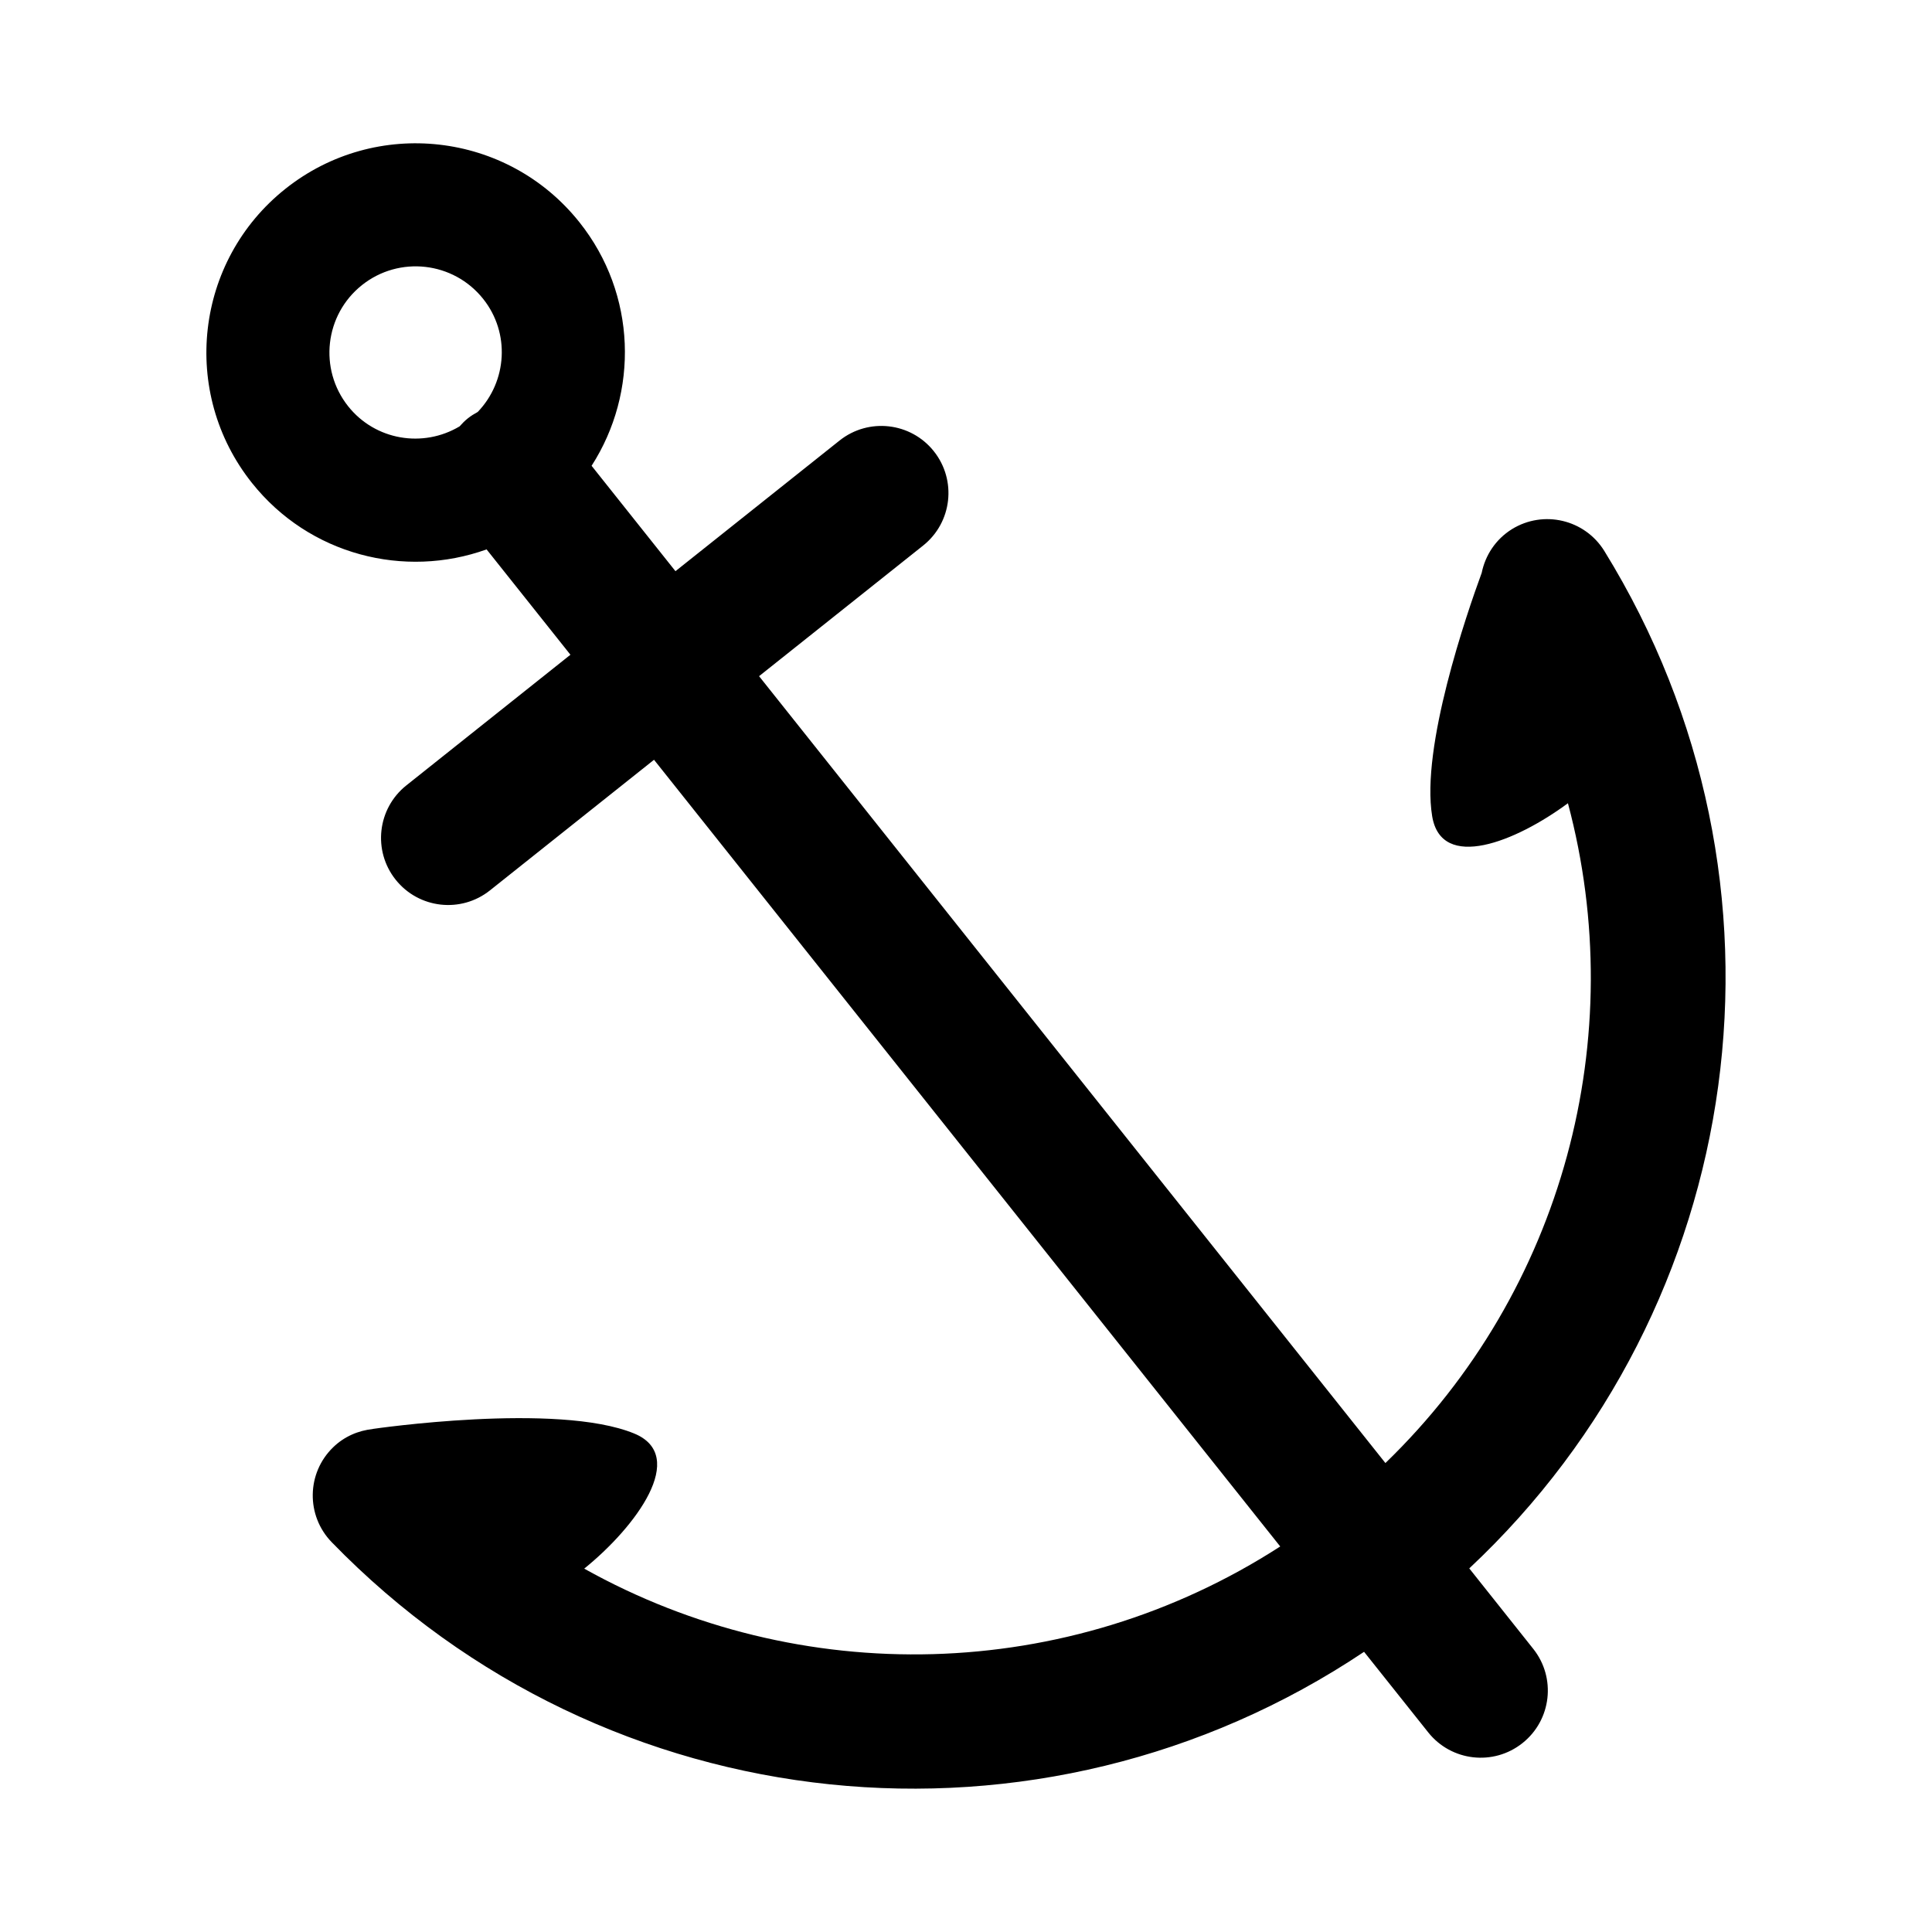 <?xml version="1.0" encoding="UTF-8"?>
<!-- Uploaded to: SVG Repo, www.svgrepo.com, Generator: SVG Repo Mixer Tools -->
<svg fill="#000000" width="800px" height="800px" version="1.1" viewBox="144 144 512 512" xmlns="http://www.w3.org/2000/svg">
 <path d="m533.37 559.64c73.996-69.305 90.008-181.77 35.797-269.62-5.16-8.359-16.117-10.949-24.48-5.793-4.332 2.691-7.074 6.949-8.02 11.582-3.969 10.816-16.152 46.18-13.129 64.484 2.43 14.738 22.176 6.777 35.98-3.43 16.535 61.918-1.098 129.13-48.367 174.86l-165.99-208.53 43.48-34.617c7.688-6.121 8.957-17.305 2.836-24.992-6.117-7.684-17.305-8.953-24.988-2.836l-43.484 34.621-22.227-27.93c12.508-19.441 11.984-45.449-3.219-64.539-19.074-23.973-53.973-27.93-77.934-8.852-23.973 19.078-27.938 53.973-8.852 77.938 15.199 19.094 40.426 25.438 62.18 17.609l22.219 27.918-43.484 34.625c-7.684 6.117-8.957 17.301-2.836 24.988 6.121 7.688 17.305 8.957 24.992 2.836l43.48-34.613 165.95 208.48c-56.441 36.426-127.48 37.707-184.45 5.875 13.668-11.035 27.68-29.883 13.227-35.816-20.402-8.383-69.285-1.203-69.285-1.203l0.016 0.023c-3.82 0.402-7.547 1.969-10.496 4.84-7.059 6.84-7.219 18.098-0.383 25.145 72.875 75.074 187.9 86.367 273.59 29.055l17.004 21.352c6.117 7.688 17.301 8.957 24.984 2.832 7.688-6.117 8.961-17.301 2.836-24.984zm-262.76-306.47c-0.898 0.492-1.777 1.02-2.594 1.672-0.836 0.66-1.547 1.395-2.223 2.152-9.656 5.769-22.309 3.734-29.52-5.316-7.859-9.879-6.227-24.258 3.648-32.121 9.879-7.859 24.258-6.223 32.121 3.648 7.207 9.051 6.352 21.84-1.434 29.965z"/>
</svg>